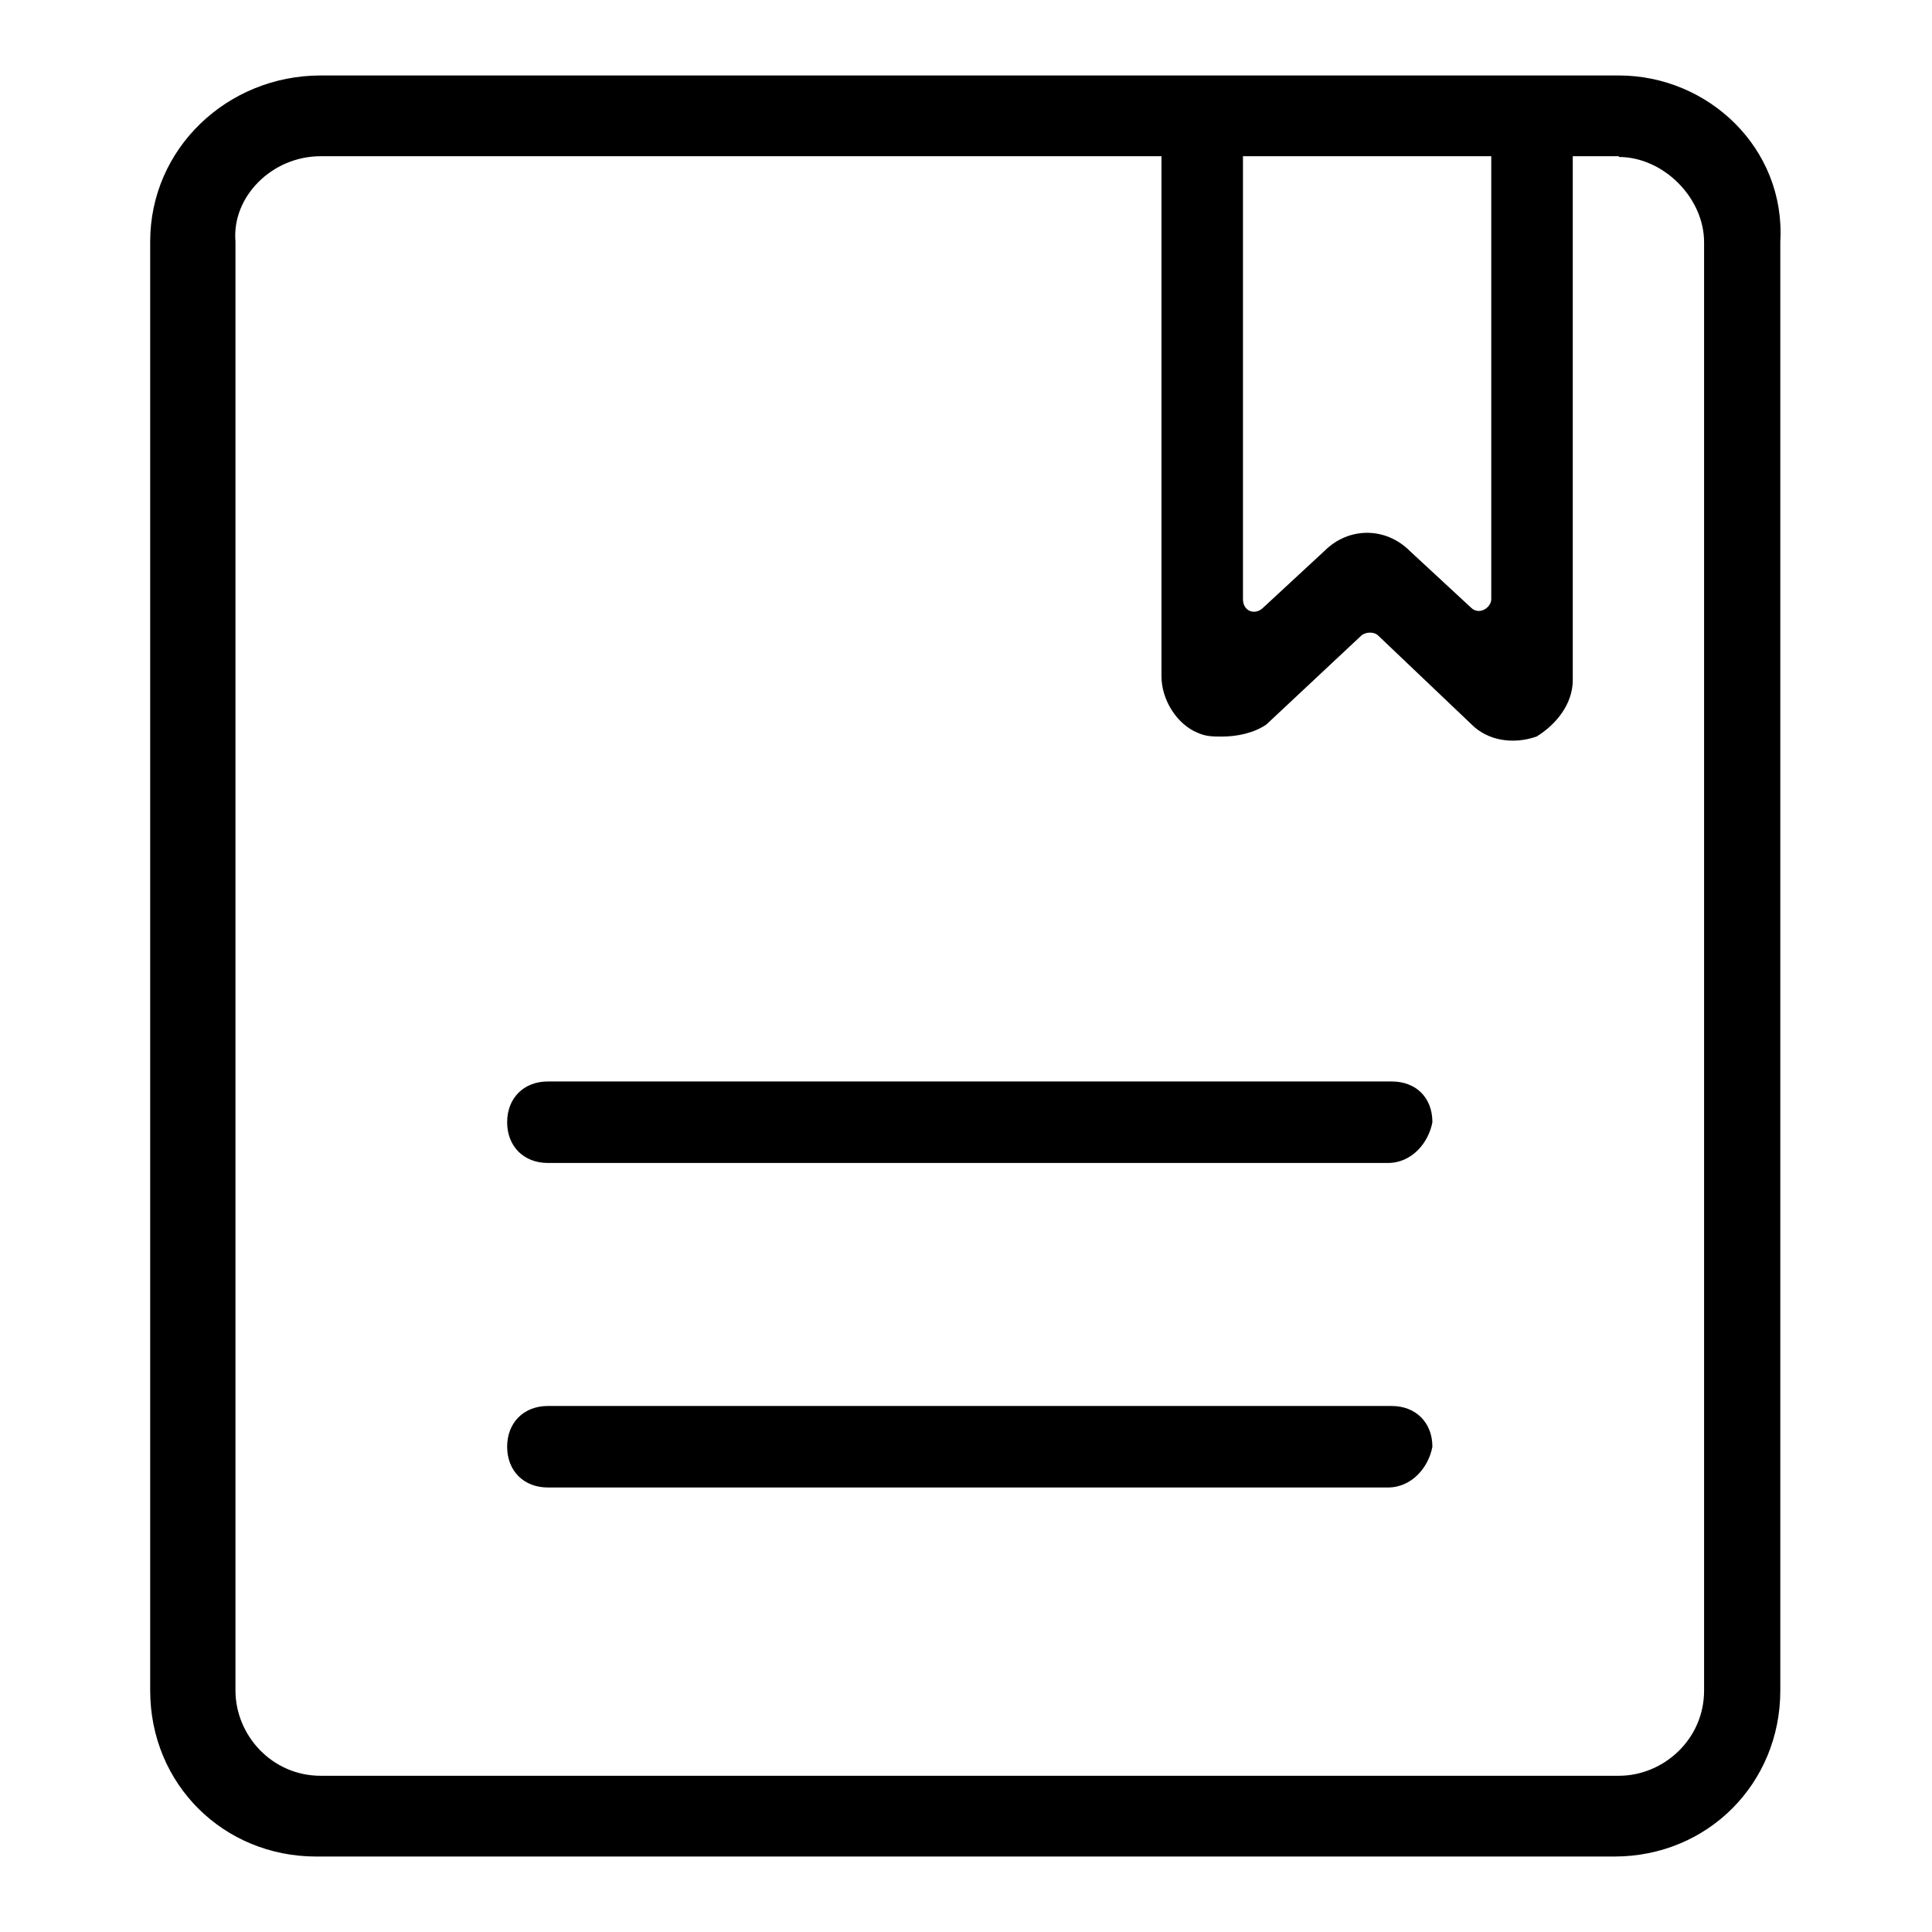 <?xml version="1.0" encoding="utf-8"?>
<!-- Svg Vector Icons : http://www.onlinewebfonts.com/icon -->
<!DOCTYPE svg PUBLIC "-//W3C//DTD SVG 1.1//EN" "http://www.w3.org/Graphics/SVG/1.1/DTD/svg11.dtd">
<svg version="1.1" xmlns="http://www.w3.org/2000/svg" xmlns:xlink="http://www.w3.org/1999/xlink" x="0px" y="0px" viewBox="0 0 256 256" enable-background="new 0 0 256 256" xml:space="preserve">
<g> <path fill="#000000" d="M183.9,154.1H72.6c-3.2,0-5.4-2.2-5.4-5.4s2.2-5.4,5.4-5.4h111.8c3.2,0,5.4,2.1,5.4,5.4 C189.3,151.4,187.1,154.1,183.9,154.1z M183.9,197.1H72.6c-3.2,0-5.4-2.2-5.4-5.4s2.2-5.4,5.4-5.4h111.8c3.2,0,5.4,2.2,5.4,5.4 C189.3,194.4,187.1,197.1,183.9,197.1z"/> <path fill="#000000" d="M214.5,20.8c5.9,0,11.3,5.4,11.3,11.3V224c0,6.5-5.4,11.3-11.3,11.3h-172c-6.5,0-11.3-5.4-11.3-11.3V32 c-0.5-5.9,4.8-11.3,11.3-11.3H214.5 M214.5,10h-172c-12.4,0-22.6,9.7-22.6,22V224c0,12.4,9.7,22,22,22h172c12.4,0,22-9.7,22-22V32 C236.6,19.7,226.4,10,214.5,10z"/> <path fill="#000000" d="M161.9,97.6c-1.1,0-2.1,0-3.2-0.5c-2.7-1.1-4.8-4.3-4.8-7.5V20.8c0-3.2,2.1-5.4,5.4-5.4 c3.2,0,5.4,2.2,5.4,5.4v58.6c0,1.6,1.6,2.2,2.7,1.1l8.1-7.5c3.2-3.2,8.1-3.2,11.3,0l8.1,7.5c1.1,1.1,2.7,0,2.7-1.1V20.8 c0-3.2,2.2-5.4,5.4-5.4c3.2,0,5.4,2.2,5.4,5.4v69.3c0,3.2-2.2,5.9-4.8,7.5c-3.2,1.1-6.5,0.5-8.6-1.6l-12.4-11.8 c-0.5-0.5-1.6-0.5-2.2,0L167.8,96C166.2,97.1,164,97.6,161.9,97.6L161.9,97.6z"/></g>
</svg>